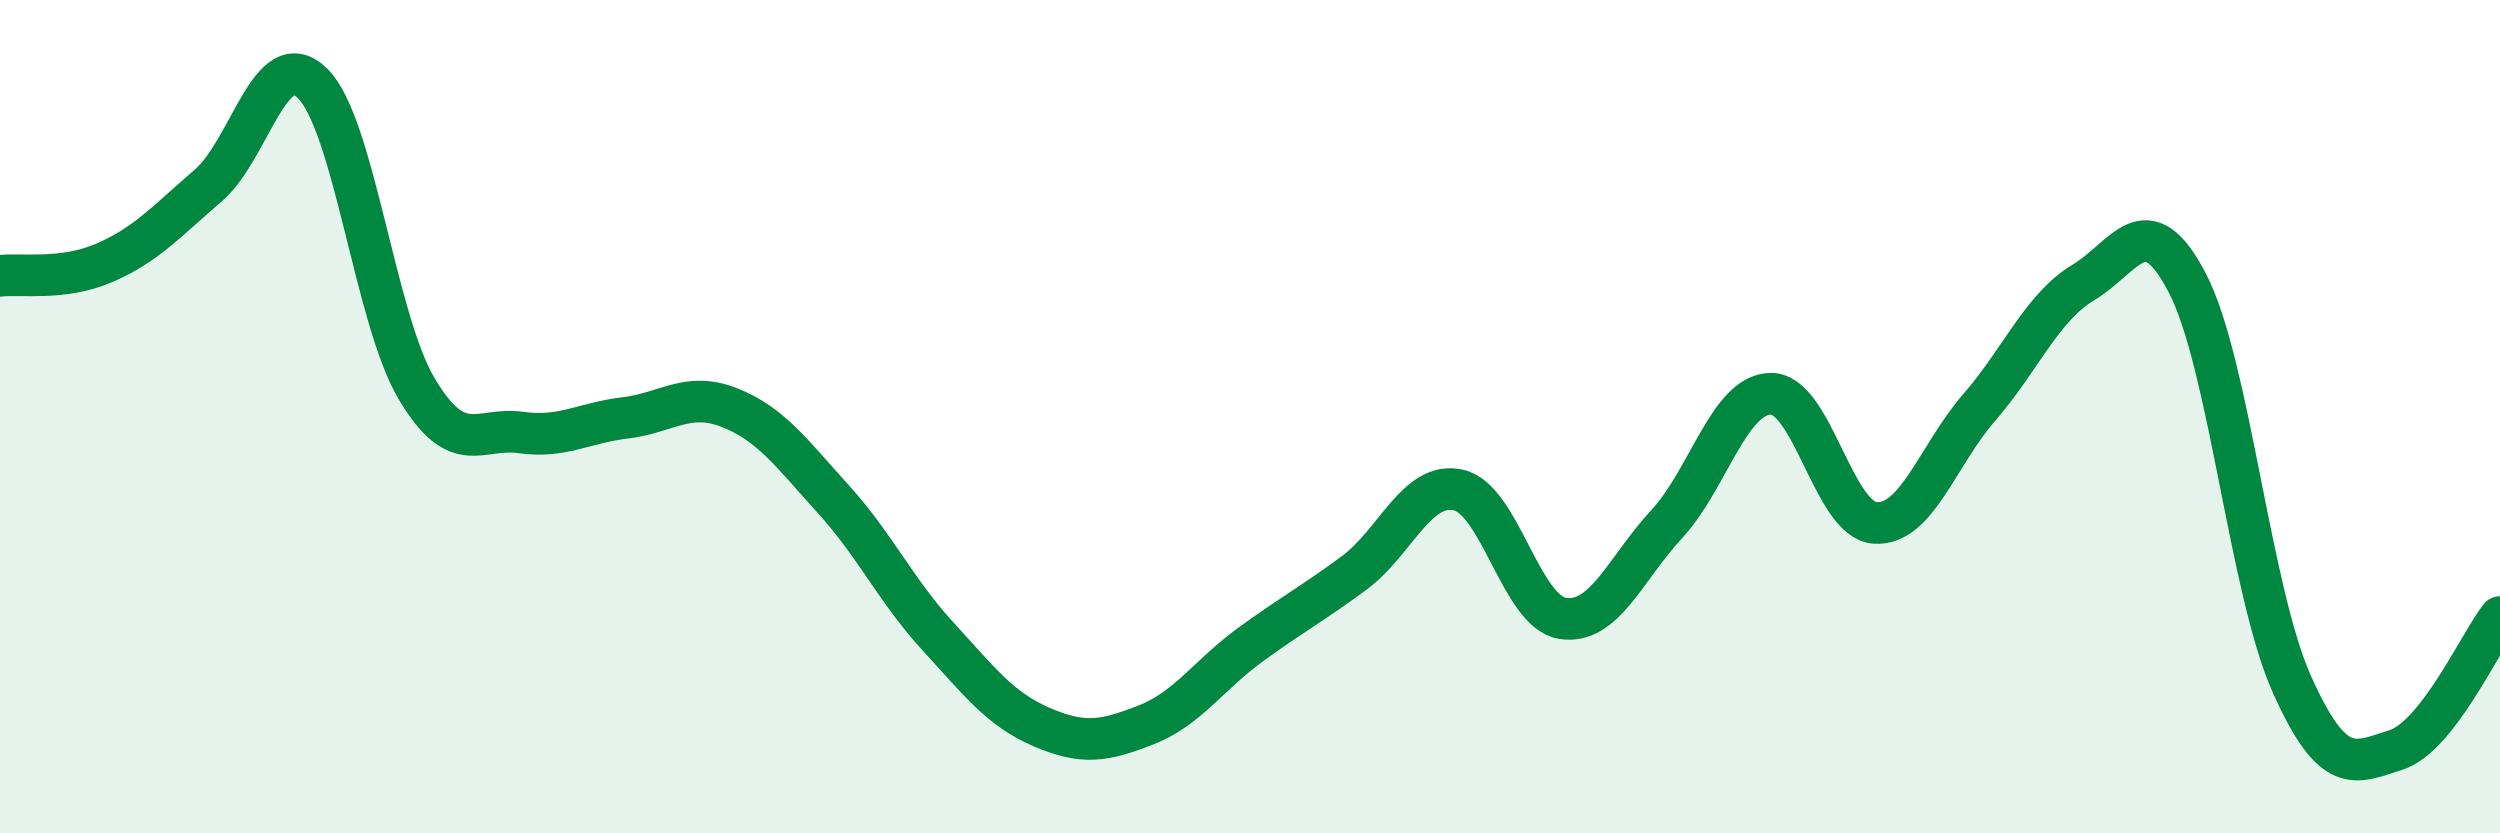 
    <svg width="60" height="20" viewBox="0 0 60 20" xmlns="http://www.w3.org/2000/svg">
      <path
        d="M 0,6.62 C 0.5,6.56 1.5,6.74 2.5,6.31 C 3.5,5.88 4,5.31 5,4.45 C 6,3.59 6.5,1.02 7.5,2 C 8.5,2.98 9,7.65 10,9.33 C 11,11.01 11.5,10.24 12.5,10.38 C 13.5,10.52 14,10.15 15,10.03 C 16,9.91 16.5,9.39 17.5,9.78 C 18.5,10.17 19,10.88 20,11.98 C 21,13.08 21.5,14.17 22.5,15.26 C 23.5,16.35 24,17.02 25,17.45 C 26,17.88 26.5,17.79 27.5,17.4 C 28.5,17.01 29,16.21 30,15.48 C 31,14.75 31.5,14.49 32.5,13.75 C 33.5,13.01 34,11.54 35,11.76 C 36,11.98 36.5,14.68 37.5,14.84 C 38.5,15 39,13.66 40,12.58 C 41,11.5 41.5,9.46 42.5,9.45 C 43.5,9.44 44,12.48 45,12.55 C 46,12.62 46.5,10.93 47.5,9.78 C 48.5,8.63 49,7.38 50,6.78 C 51,6.18 51.5,4.87 52.5,6.8 C 53.5,8.73 54,14.17 55,16.41 C 56,18.65 56.5,18.32 57.5,18 C 58.5,17.68 59.5,15.45 60,14.81L60 20L0 20Z"
        fill="#008740"
        opacity="0.1"
        stroke-linecap="round"
        stroke-linejoin="round"
      />
      <path
        d="M 0,6.62 C 0.5,6.56 1.5,6.74 2.5,6.31 C 3.5,5.88 4,5.31 5,4.45 C 6,3.59 6.5,1.02 7.5,2 C 8.5,2.98 9,7.65 10,9.33 C 11,11.01 11.5,10.24 12.5,10.38 C 13.5,10.52 14,10.15 15,10.03 C 16,9.91 16.5,9.39 17.5,9.78 C 18.5,10.17 19,10.88 20,11.98 C 21,13.08 21.5,14.17 22.5,15.26 C 23.5,16.35 24,17.02 25,17.45 C 26,17.88 26.5,17.79 27.5,17.4 C 28.5,17.01 29,16.21 30,15.48 C 31,14.75 31.5,14.49 32.5,13.75 C 33.5,13.01 34,11.54 35,11.76 C 36,11.98 36.5,14.68 37.5,14.84 C 38.5,15 39,13.66 40,12.58 C 41,11.5 41.5,9.46 42.5,9.45 C 43.5,9.44 44,12.48 45,12.55 C 46,12.62 46.5,10.93 47.5,9.78 C 48.5,8.63 49,7.38 50,6.78 C 51,6.18 51.5,4.87 52.5,6.8 C 53.5,8.73 54,14.17 55,16.41 C 56,18.65 56.5,18.32 57.5,18 C 58.5,17.68 59.5,15.45 60,14.81"
        stroke="#008740"
        stroke-width="1"
        fill="none"
        stroke-linecap="round"
        stroke-linejoin="round"
      />
    </svg>
  